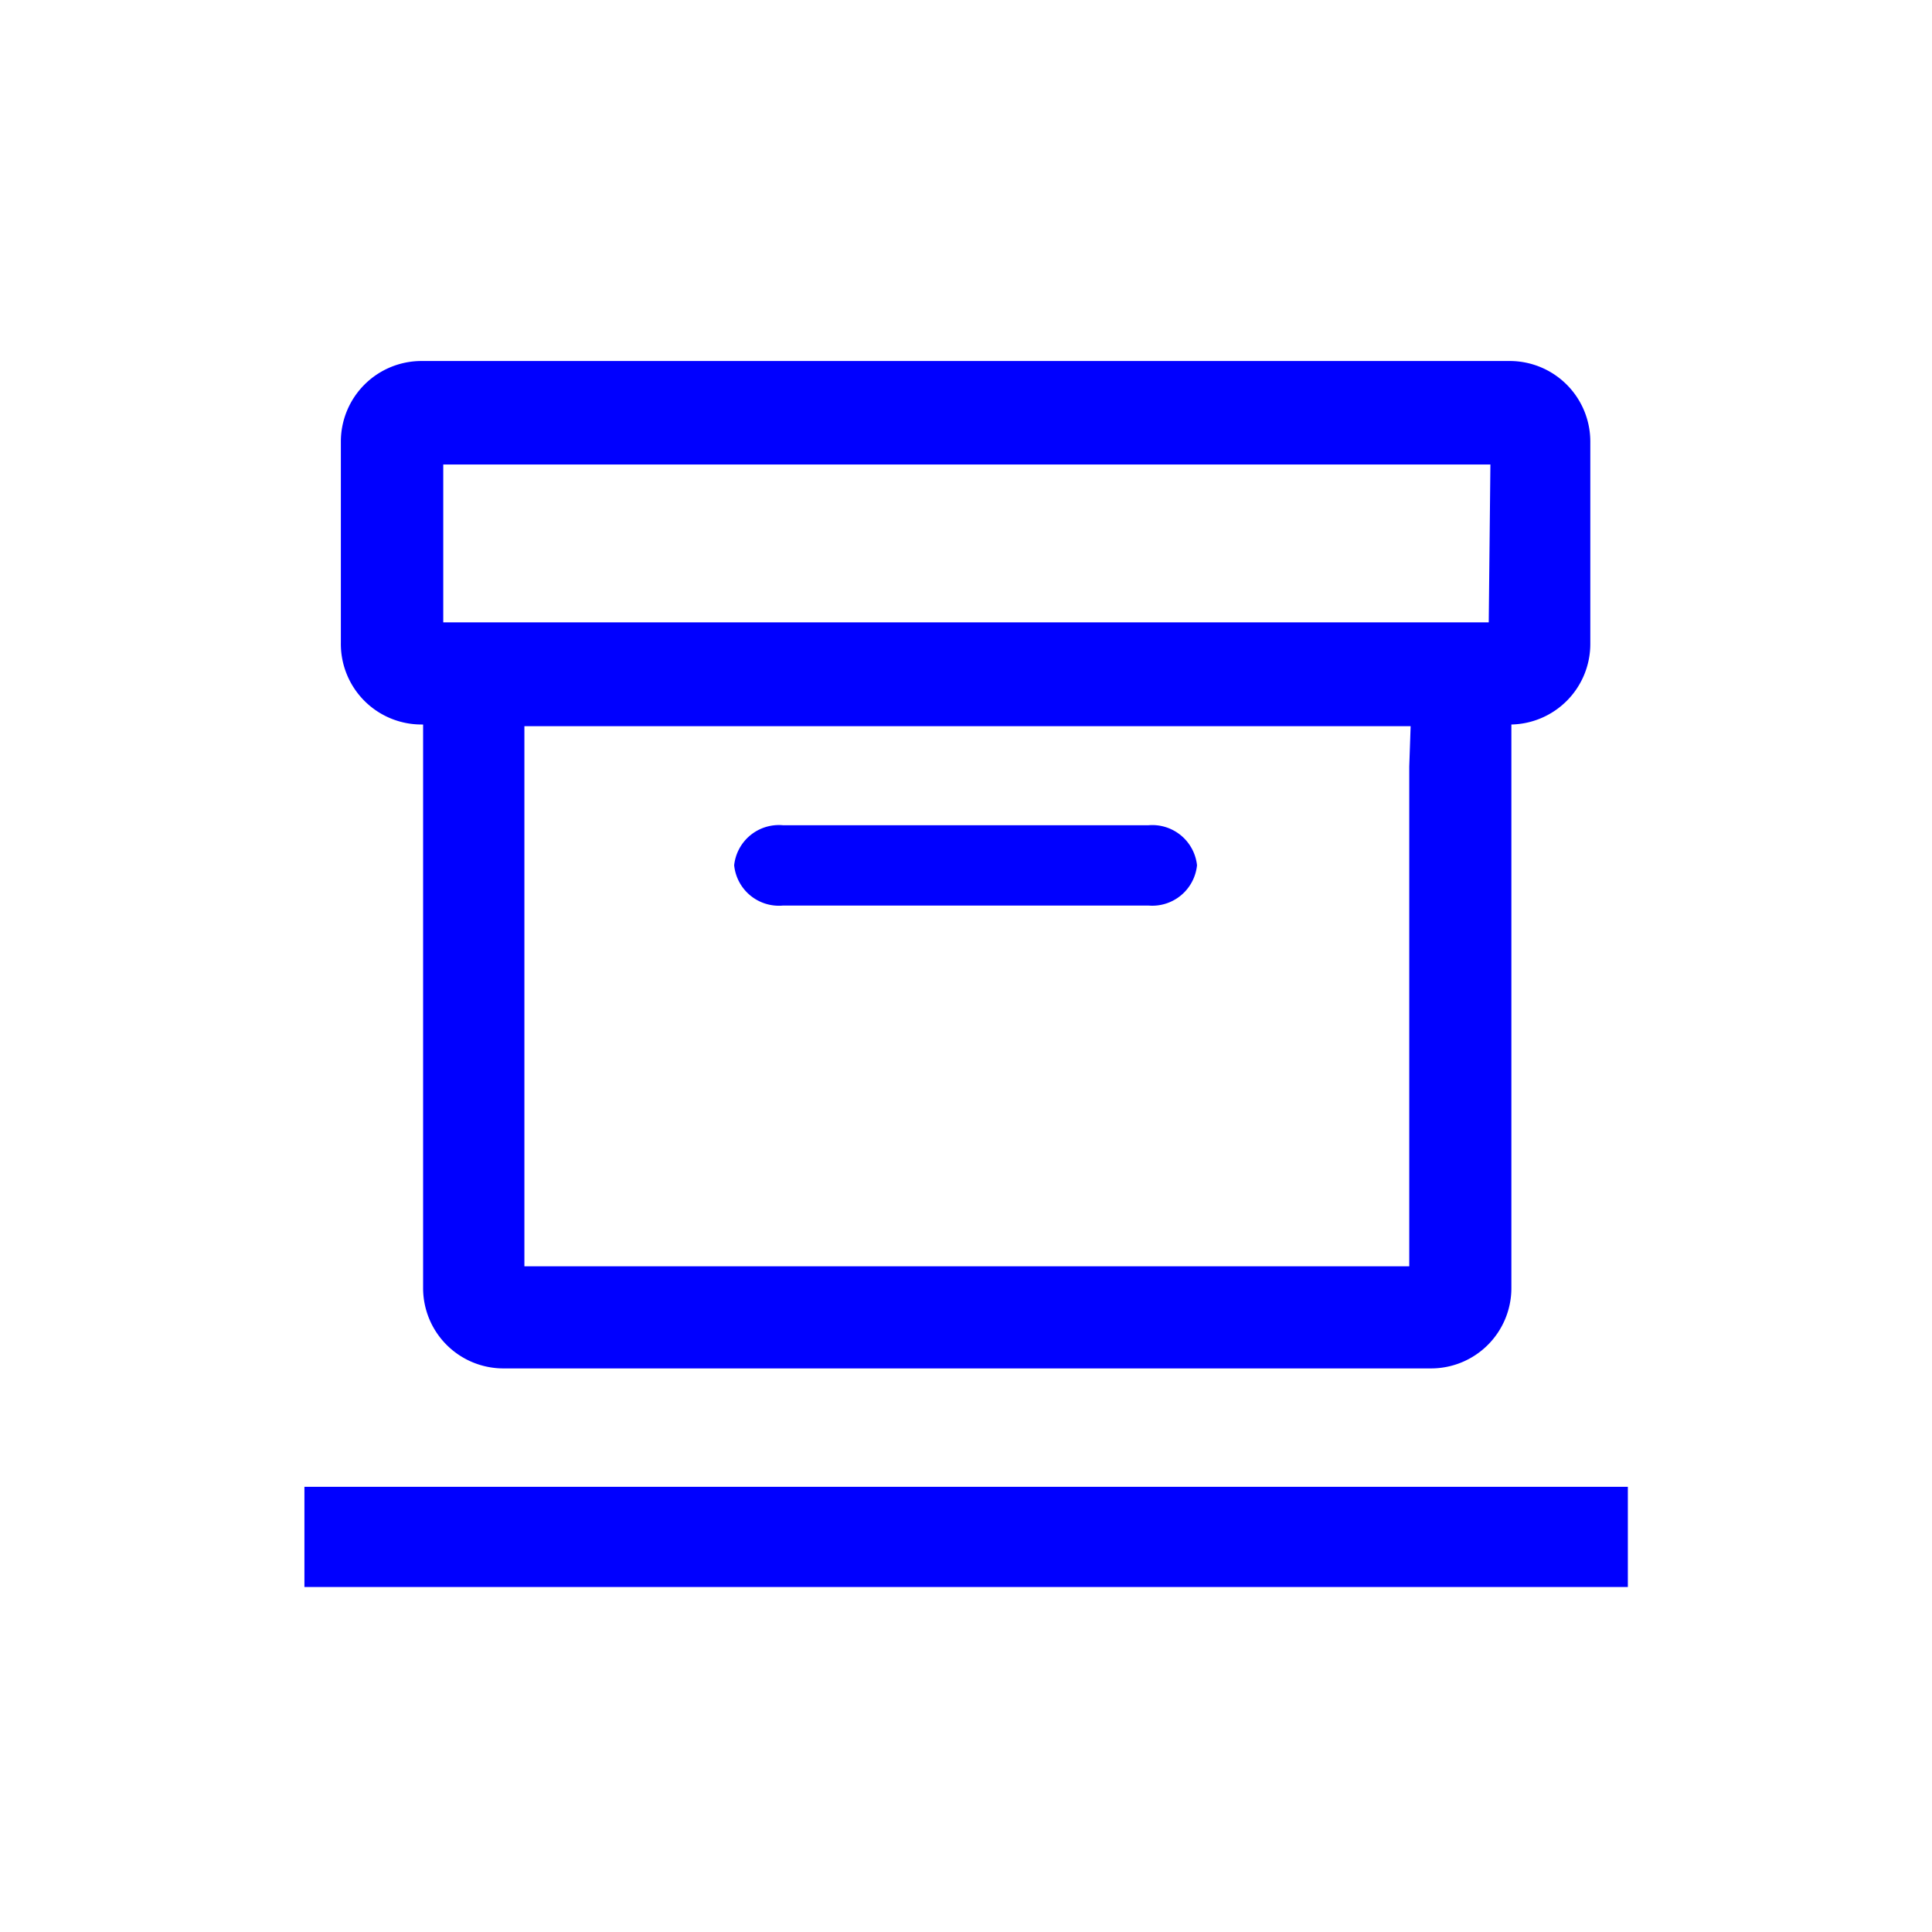 <svg id="Livello_1" data-name="Livello 1" xmlns="http://www.w3.org/2000/svg" viewBox="0 0 70 70"><defs><style>.cls-1{fill:blue;}</style></defs><rect class="cls-1" x="11.03" y="53.87" width="47.95" height="3.63"/><path class="cls-1" d="M15.27,26.25h.06V46.67a2.91,2.91,0,0,0,2.91,2.91h33.6a2.91,2.91,0,0,0,2.92-2.91V26.25a2.92,2.92,0,0,0,2.86-2.92V16a2.92,2.92,0,0,0-2.92-2.92H15.27A2.92,2.92,0,0,0,12.35,16v7.29A2.92,2.92,0,0,0,15.27,26.25Zm35.79,1.52V45.88H19V26.31H51.11Zm-35-10.94H54l-.06,5.72H16.06Z"/><path class="cls-1" d="M28.37,32.81H41.61a1.63,1.63,0,0,0,1.76-1.46h0a1.63,1.63,0,0,0-1.76-1.45H28.37a1.63,1.63,0,0,0-1.77,1.45h0A1.63,1.63,0,0,0,28.37,32.81Z"/></svg>
